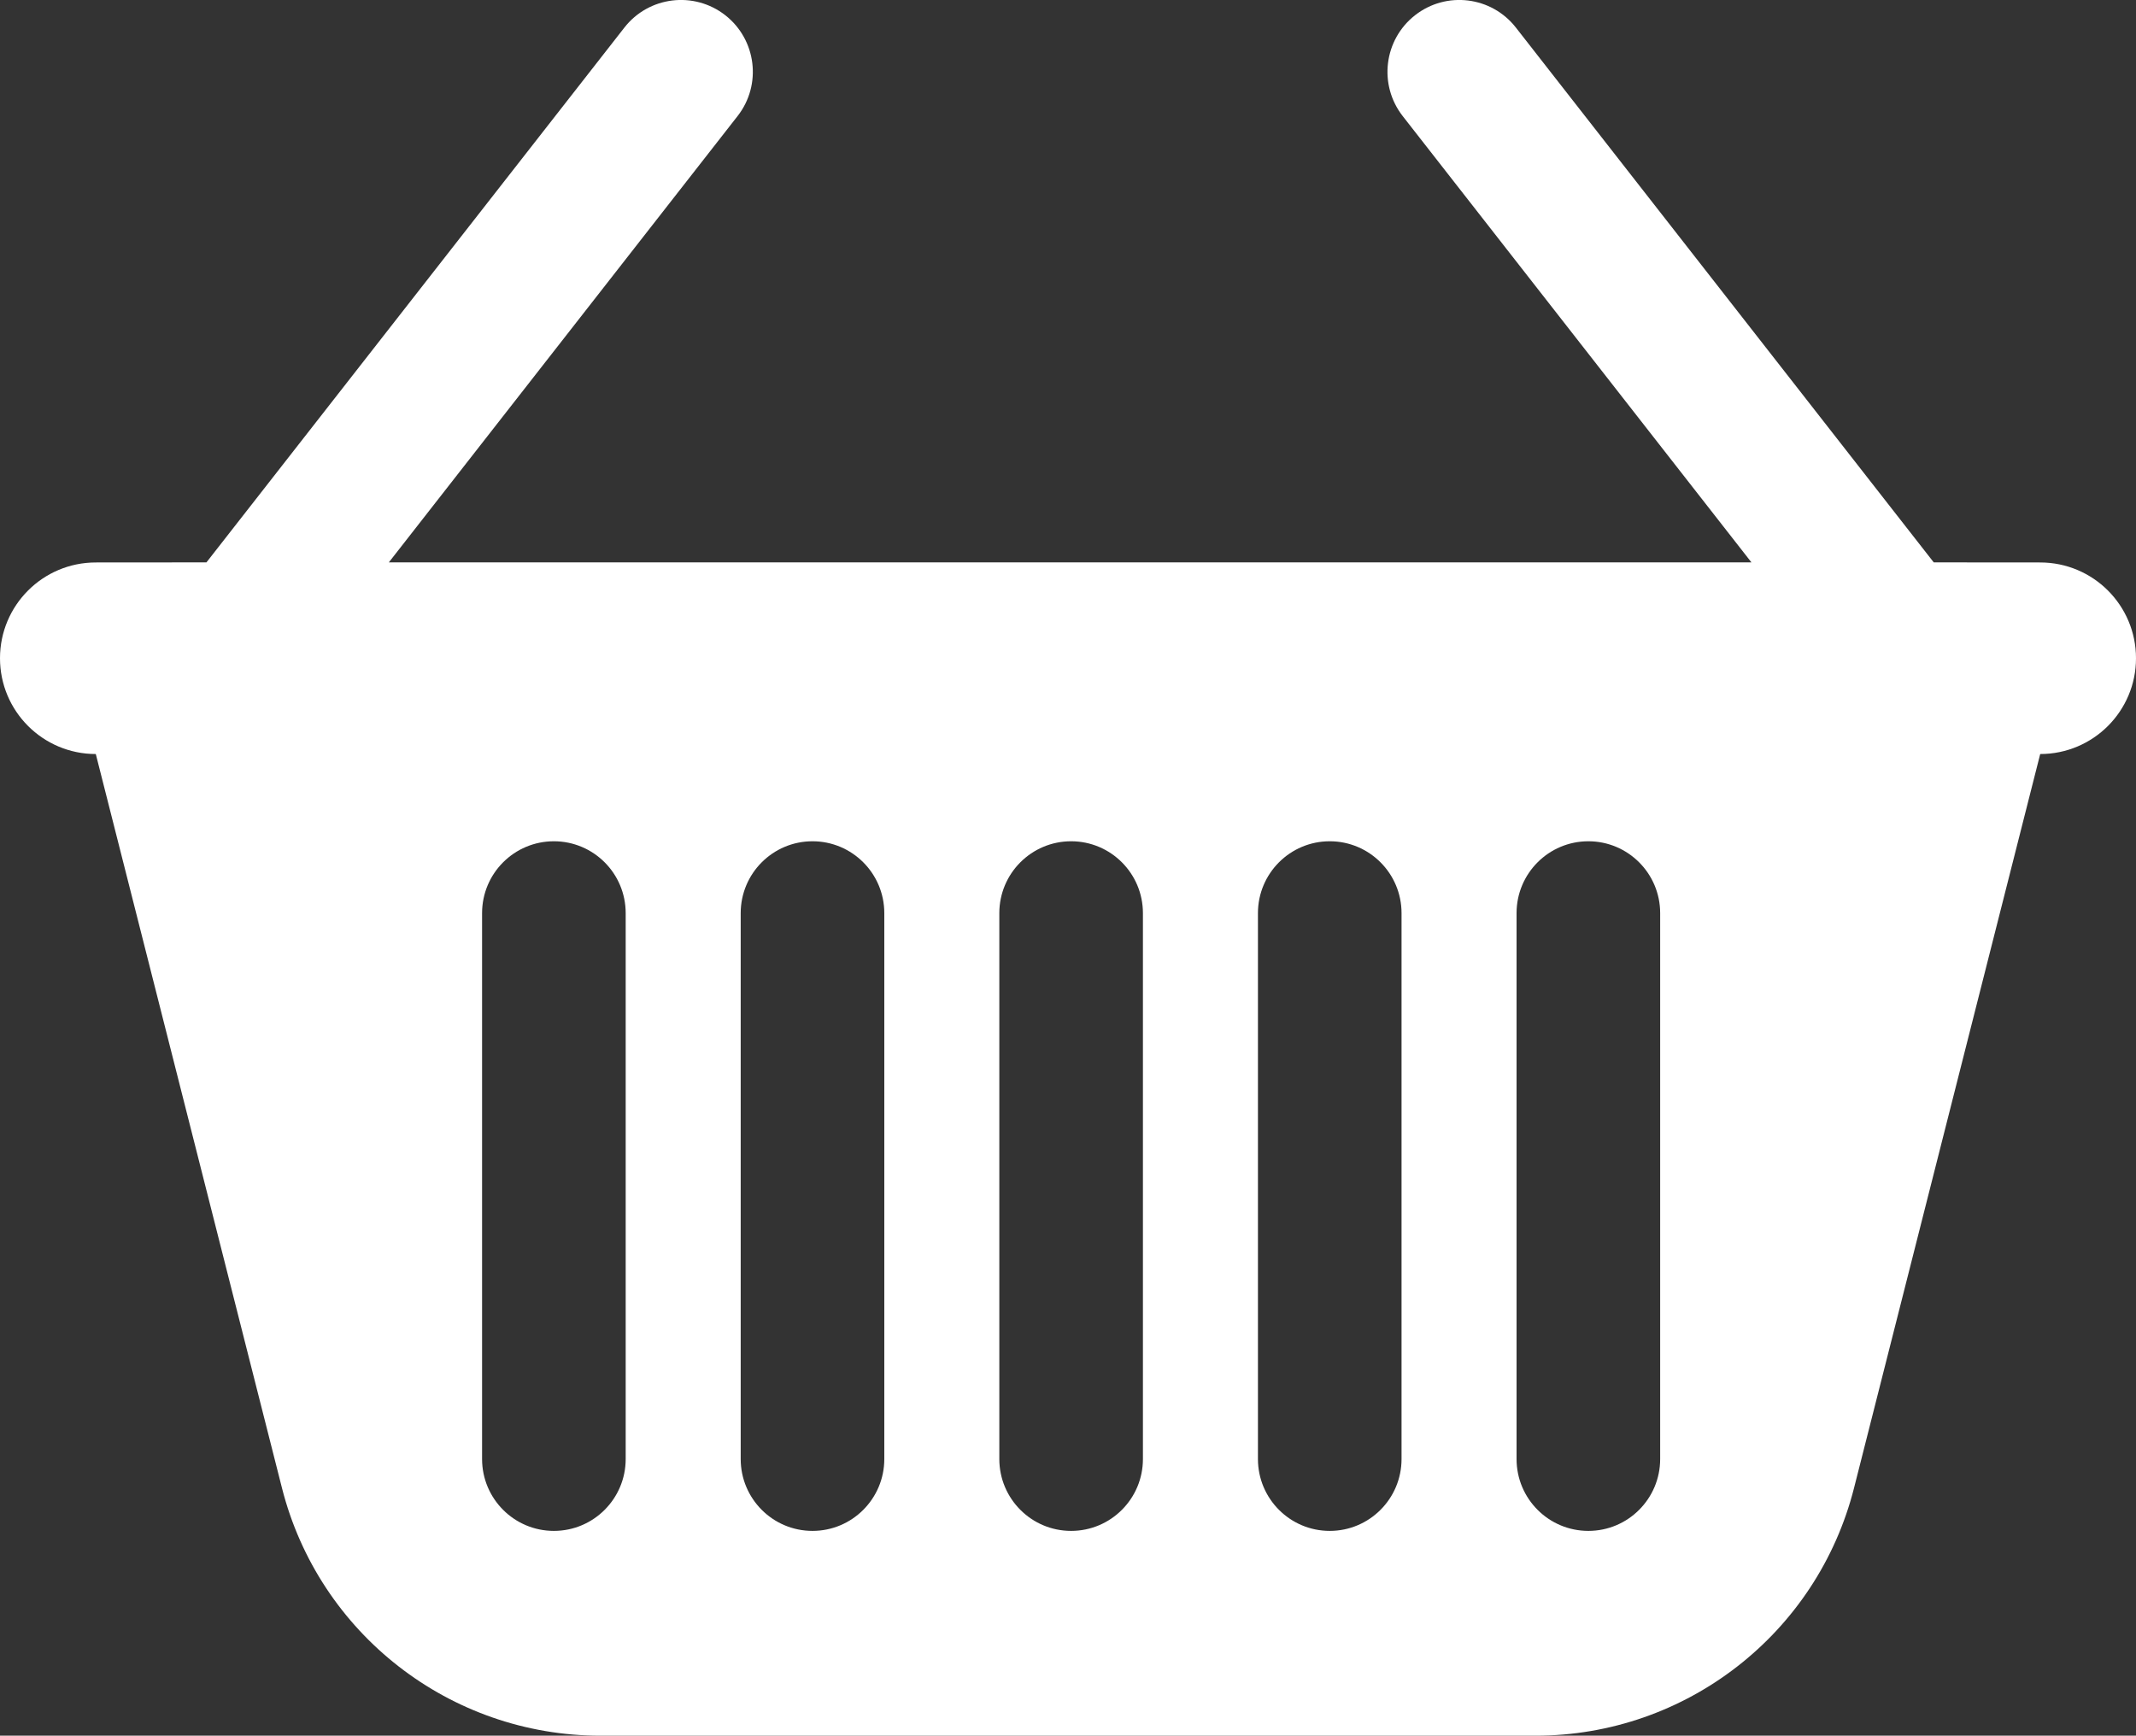 <?xml version="1.0" encoding="UTF-8"?>
<svg width="26px" height="21.129px" viewBox="0 0 26 21.129" version="1.1" xmlns="http://www.w3.org/2000/svg" xmlns:xlink="http://www.w3.org/1999/xlink">
    <rect x="0" y="0" width="26" height="21.129" fill="#333333" stroke="none"/>
    <title>Combined Shape Copy</title>
    <g id="Page-1" stroke="none" stroke-width="1" fill="none" fill-rule="evenodd">
        <g id="Medium-Copy" transform="translate(-1244, -96.552)" fill="#FFFFFF">
            <path d="M1262.452,96.888 L1267.538,103.398 L1268.834,103.399 C1269.478,103.399 1270,103.921 1270,104.565 C1270,105.209 1269.478,105.731 1268.834,105.731 L1266.568,114.665 C1266.118,116.439 1264.521,117.681 1262.691,117.681 L1251.309,117.681 C1249.479,117.681 1247.882,116.439 1247.432,114.665 L1245.166,105.731 C1244.522,105.731 1244,105.209 1244,104.565 C1244,103.921 1244.522,103.399 1245.166,103.399 L1246.513,103.398 L1251.6,96.888 C1251.897,96.507 1252.447,96.44 1252.828,96.737 C1253.208,97.035 1253.276,97.584 1252.978,97.965 L1248.733,103.398 L1265.319,103.398 L1261.074,97.965 C1260.777,97.584 1260.844,97.035 1261.225,96.737 C1261.605,96.44 1262.155,96.507 1262.452,96.888 Z M1250.742,106.793 C1250.259,106.793 1249.868,107.185 1249.868,107.668 L1249.868,114.313 C1249.868,114.796 1250.259,115.188 1250.742,115.188 C1251.225,115.188 1251.616,114.796 1251.616,114.313 L1251.616,107.668 C1251.616,107.185 1251.225,106.793 1250.742,106.793 Z M1253.89,106.793 C1253.407,106.793 1253.016,107.185 1253.016,107.668 L1253.016,114.313 C1253.016,114.796 1253.407,115.188 1253.89,115.188 C1254.373,115.188 1254.764,114.796 1254.764,114.313 L1254.764,107.668 C1254.764,107.185 1254.373,106.793 1253.89,106.793 Z M1257.038,106.793 C1256.555,106.793 1256.164,107.185 1256.164,107.668 L1256.164,114.313 C1256.164,114.796 1256.555,115.188 1257.038,115.188 C1257.521,115.188 1257.912,114.796 1257.912,114.313 L1257.912,107.668 C1257.912,107.185 1257.521,106.793 1257.038,106.793 Z M1260.186,106.793 C1259.703,106.793 1259.312,107.185 1259.312,107.668 L1259.312,114.313 C1259.312,114.796 1259.703,115.188 1260.186,115.188 C1260.669,115.188 1261.06,114.796 1261.06,114.313 L1261.06,107.668 C1261.06,107.185 1260.669,106.793 1260.186,106.793 Z M1263.334,106.793 C1262.851,106.793 1262.46,107.185 1262.46,107.668 L1262.46,114.313 C1262.46,114.796 1262.851,115.188 1263.334,115.188 C1263.817,115.188 1264.208,114.796 1264.208,114.313 L1264.208,107.668 C1264.208,107.185 1263.817,106.793 1263.334,106.793 Z" id="Combined-Shape-Copy"></path>
        </g>
    </g>
</svg>